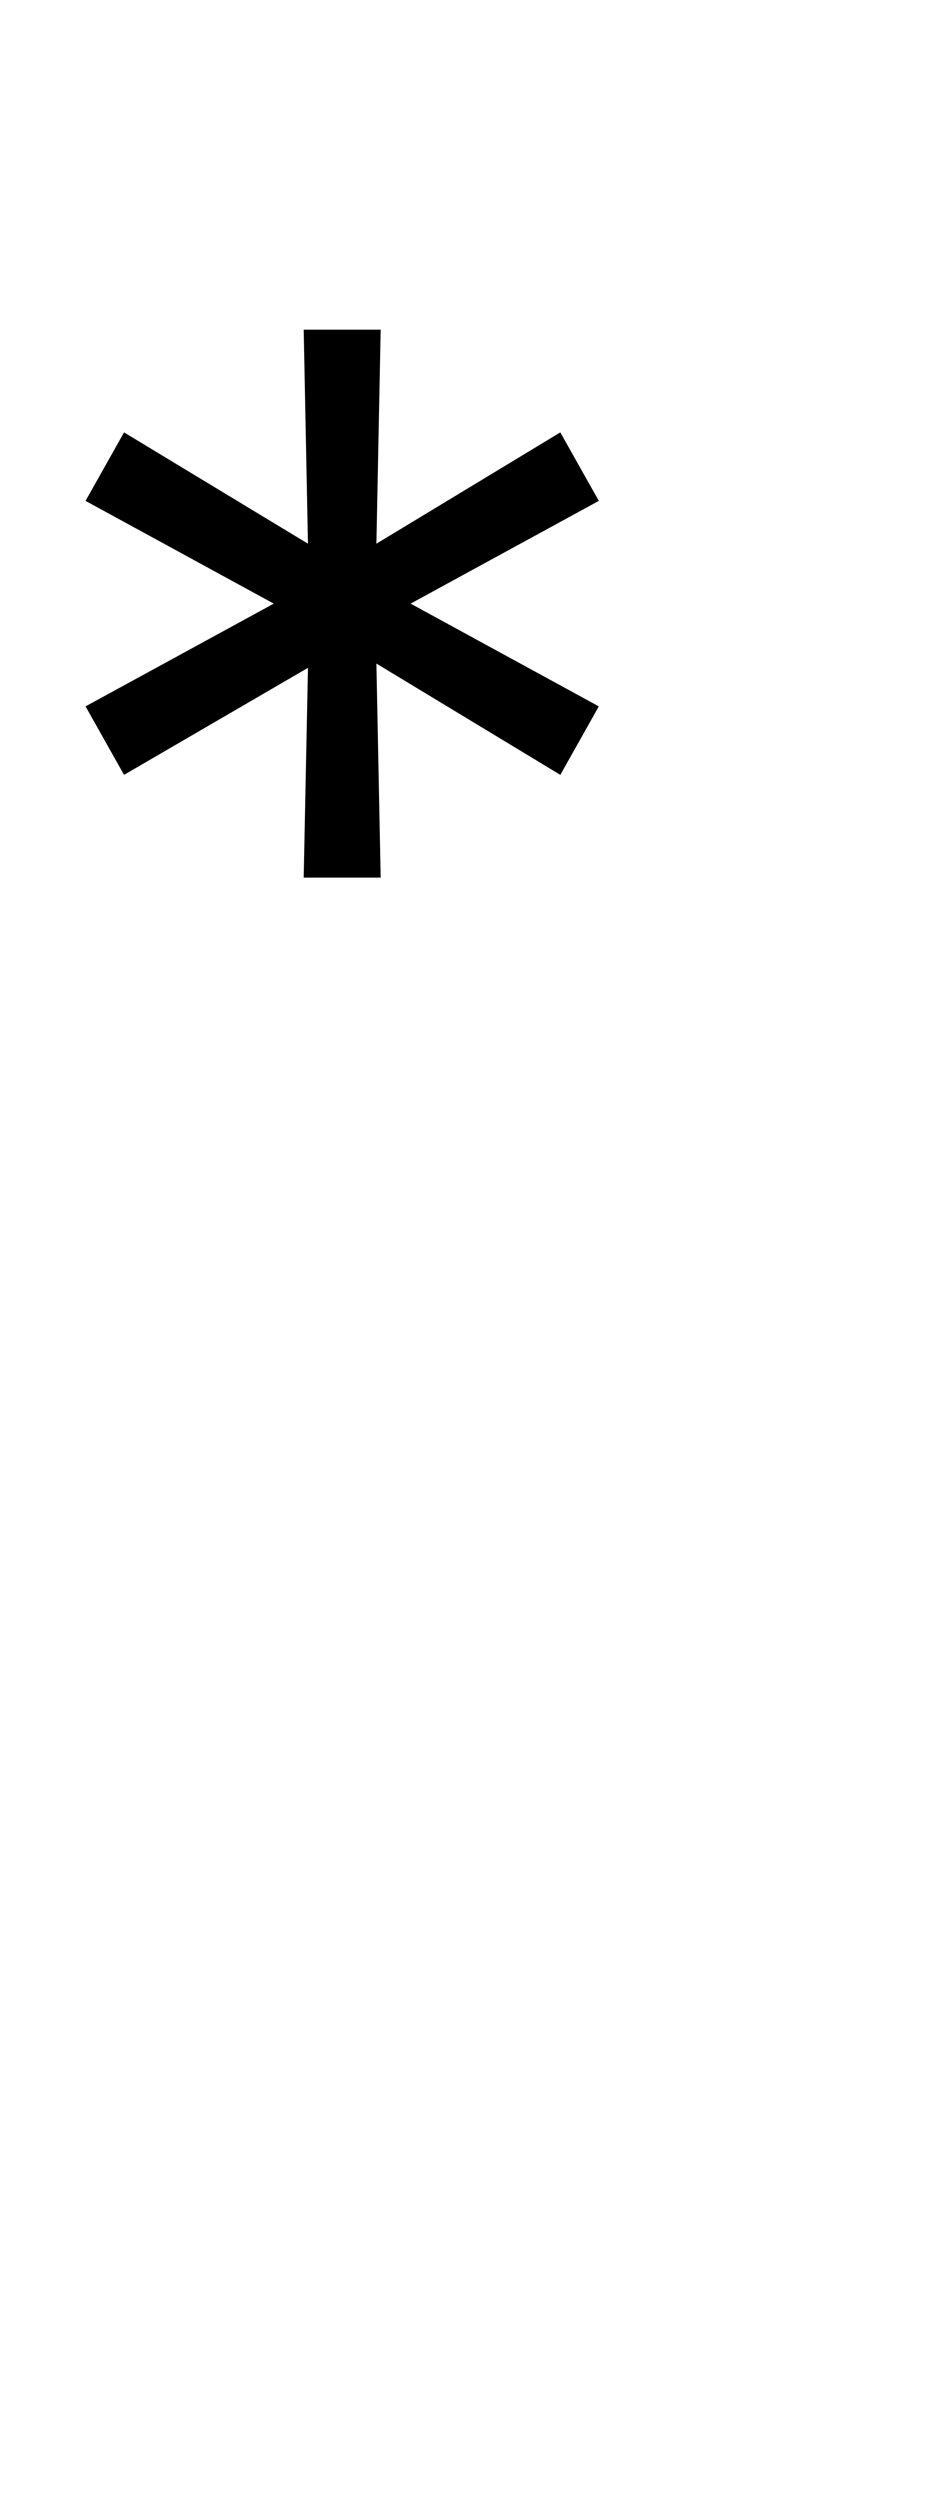 <?xml version="1.0" standalone="no"?><!DOCTYPE svg PUBLIC "-//W3C//DTD SVG 1.1//EN" "http://www.w3.org/Graphics/SVG/1.1/DTD/svg11.dtd"><svg xmlns="http://www.w3.org/2000/svg" version="1.1" width="22px" height="58.4px" viewBox="0 0 22 58.4"><desc>*</desc><defs/><g id="Polygon9753"><path d="m8.8 12.7l4.3-2.6l.9 1.6l-4.4 2.4l4.4 2.4l-.9 1.6l-4.3-2.6l.1 5H7.1l.1-4.9l-4.3 2.5l-.9-1.6l4.4-2.4L2 11.7l.9-1.6l4.3 2.6l-.1-5h1.8l-.1 5z" stroke="none" fill="#000"/></g></svg>
